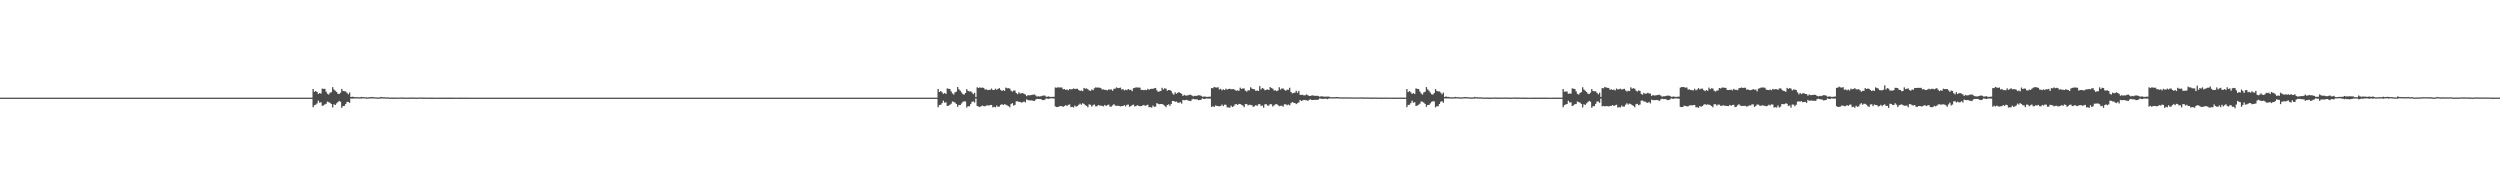 <?xml version="1.0" encoding="UTF-8"?>
<svg xmlns="http://www.w3.org/2000/svg" width="1920" height="150">
  <path d="M0 74.994h1v1.000H0zM1 74.994h1v1.000H1zM2 74.995h1v1.000H2zM3 74.994h1v1.000H3zM4 74.994h1v1.000H4zM5 74.995h1v1.000H5zM6 74.994h1v1.000H6zM7 74.994h1v1.000H7zM8 74.994h1v1.000H8zM9 74.994h1v1.000H9zM10 74.994h1v1.000H10zM11 74.994h1v1.000H11zM12 74.995h1v1.000H12zM13 74.994h1v1.000H13zM14 74.995h1v1.000H14zM15 74.993h1v1.000H15zM16 74.994h1v1.000H16zM17 74.994h1v1.000H17zM18 74.994h1v1.000H18zM19 74.994h1v1.000H19zM20 74.994h1v1.000H20zM21 74.994h1v1.000H21zM22 74.994h1v1.000H22zM23 74.993h1v1.000H23zM24 74.994h1v1.000H24zM25 74.993h1v1.000H25zM26 74.994h1v1.000H26zM27 74.994h1v1.000H27zM28 74.994h1v1.000H28zM29 74.994h1v1.000H29zM30 74.994h1v1.000H30zM31 74.994h1v1.000H31zM32 74.994h1v1.000H32zM33 74.995h1v1.000H33zM34 74.993h1v1.000H34zM35 74.993h1v1.000H35zM36 74.994h1v1.000H36zM37 74.994h1v1.000H37zM38 74.995h1v1.000H38zM39 74.994h1v1.000H39zM40 74.995h1v1.000H40zM41 74.993h1v1.000H41zM42 74.994h1v1.000H42zM43 74.994h1v1.000H43zM44 74.995h1v1.000H44zM45 74.994h1v1.000H45zM46 74.994h1v1.000H46zM47 74.994h1v1.000H47zM48 74.994h1v1.000H48zM49 74.994h1v1.000H49zM50 74.994h1v1.000H50zM51 74.995h1v1.000H51zM52 74.994h1v1.000H52zM53 74.994h1v1.000H53zM54 74.993h1v1.000H54zM55 74.994h1v1.000H55zM56 74.995h1v1.000H56zM57 74.995h1v1.000H57zM58 74.994h1v1.000H58zM59 74.995h1v1.000H59zM60 74.994h1v1.000H60zM61 74.994h1v1.000H61zM62 74.994h1v1.000H62zM63 74.994h1v1.000H63zM64 74.995h1v1.000H64zM65 74.995h1v1.000H65zM66 74.993h1v1.000H66zM67 74.994h1v1.000H67zM68 74.994h1v1.000H68zM69 74.994h1v1.000H69zM70 74.994h1v1.000H70zM71 74.994h1v1.000H71zM72 74.993h1v1.000H72zM73 74.994h1v1.000H73zM74 74.994h1v1.000H74zM75 74.994h1v1.000H75zM76 74.994h1v1.000H76zM77 74.993h1v1.000H77zM78 74.994h1v1.000H78zM79 74.994h1v1.000H79zM80 74.994h1v1.000H80zM81 74.994h1v1.000H81zM82 74.994h1v1.000H82zM83 74.994h1v1.000H83zM84 74.993h1v1.000H84zM85 74.994h1v1.000H85zM86 74.994h1v1.000H86zM87 74.994h1v1.000H87zM88 74.993h1v1.000H88zM89 74.993h1v1.000H89zM90 74.994h1v1.000H90zM91 74.994h1v1.000H91zM92 74.995h1v1.000H92zM93 74.994h1v1.000H93zM94 74.994h1v1.000H94zM95 74.995h1v1.000H95zM96 74.995h1v1.000H96zM97 74.995h1v1.000H97zM98 74.994h1v1.000H98zM99 74.994h1v1.000H99zM100 74.994h1v1.000H100zM101 74.994h1v1.000H101zM102 74.995h1v1.000H102zM103 74.994h1v1.000H103zM104 74.994h1v1.000H104zM105 74.994h1v1.000H105zM106 74.994h1v1.000H106zM107 74.995h1v1.000H107zM108 74.994h1v1.000H108zM109 74.994h1v1.000H109zM110 74.994h1v1.000H110zM111 74.994h1v1.000H111zM112 74.994h1v1.000H112zM113 74.994h1v1.000H113zM114 74.994h1v1.000H114zM115 74.994h1v1.000H115zM116 74.993h1v1.000H116zM117 74.994h1v1.000H117zM118 74.994h1v1.000H118zM119 74.994h1v1.000H119zM120 74.995h1v1.000H120zM121 74.994h1v1.000H121zM122 74.994h1v1.000H122zM123 74.995h1v1.000H123zM124 74.994h1v1.000H124zM125 74.994h1v1.000H125zM126 74.994h1v1.000H126zM127 74.995h1v1.000H127zM128 74.994h1v1.000H128zM129 74.994h1v1.000H129zM130 74.994h1v1.000H130zM131 74.994h1v1.000H131zM132 74.994h1v1.000H132zM133 74.994h1v1.000H133zM134 74.995h1v1.000H134zM135 74.994h1v1.000H135zM136 74.994h1v1.000H136zM137 74.994h1v1.000H137zM138 74.994h1v1.000H138zM139 74.994h1v1.000H139zM140 74.994h1v1.000H140zM141 74.994h1v1.000H141zM142 74.994h1v1.000H142zM143 74.994h1v1.000H143zM144 74.994h1v1.000H144zM145 74.994h1v1.000H145zM146 74.994h1v1.000H146zM147 74.993h1v1.000H147zM148 74.993h1v1.000H148zM149 74.994h1v1.000H149zM150 74.994h1v1.000H150zM151 74.994h1v1.000H151zM152 74.995h1v1.000H152zM153 74.993h1v1.000H153zM154 74.993h1v1.000H154zM155 74.995h1v1.000H155zM156 74.994h1v1.000H156zM157 74.995h1v1.000H157zM158 74.994h1v1.000H158zM159 74.995h1v1.000H159zM160 74.994h1v1.000H160zM161 74.994h1v1.000H161zM162 74.994h1v1.000H162zM163 74.994h1v1.000H163zM164 74.994h1v1.000H164zM165 74.994h1v1.000H165zM166 74.995h1v1.000H166zM167 74.995h1v1.000H167zM168 74.995h1v1.000H168zM169 74.994h1v1.000H169zM170 74.993h1v1.000H170zM171 74.994h1v1.000H171zM172 74.994h1v1.000H172zM173 74.994h1v1.000H173zM174 74.994h1v1.000H174zM175 74.994h1v1.000H175zM176 74.994h1v1.000H176zM177 74.994h1v1.000H177zM178 74.994h1v1.000H178zM179 74.994h1v1.000H179zM180 74.994h1v1.000H180zM181 74.995h1v1.000H181zM182 74.994h1v1.000H182zM183 74.994h1v1.000H183zM184 74.994h1v1.000H184zM185 74.994h1v1.000H185zM186 74.994h1v1.000H186zM187 74.995h1v1.000H187zM188 74.994h1v1.000H188zM189 74.994h1v1.000H189zM190 74.994h1v1.000H190zM191 74.995h1v1.000H191zM192 74.994h1v1.000H192zM193 74.994h1v1.000H193zM194 74.994h1v1.000H194zM195 74.994h1v1.000H195zM196 74.995h1v1.000H196zM197 74.994h1v1.000H197zM198 74.994h1v1.000H198zM199 74.994h1v1.000H199zM200 74.994h1v1.000H200zM201 74.994h1v1.000H201zM202 74.994h1v1.000H202zM203 74.994h1v1.000H203zM204 74.994h1v1.000H204zM205 74.994h1v1.000H205zM206 74.995h1v1.000H206zM207 74.994h1v1.000H207zM208 74.993h1v1.000H208zM209 74.994h1v1.000H209zM210 74.994h1v1.000H210zM211 74.994h1v1.000H211zM212 74.994h1v1.000H212zM213 74.994h1v1.000H213zM214 74.994h1v1.000H214zM215 74.994h1v1.000H215zM216 74.994h1v1.000H216zM217 74.994h1v1.000H217zM218 74.994h1v1.000H218zM219 74.994h1v1.000H219zM220 74.994h1v1.000H220zM221 74.994h1v1.000H221zM222 74.994h1v1.000H222zM223 74.994h1v1.000H223zM224 74.994h1v1.000H224zM225 74.995h1v1.000H225zM226 74.994h1v1.000H226zM227 74.994h1v1.000H227zM228 74.993h1v1.000H228zM229 74.994h1v1.000H229zM230 74.994h1v1.000H230zM231 74.994h1v1.000H231zM232 74.994h1v1.000H232zM233 74.993h1v1.000H233zM234 74.994h1v1.000H234zM235 74.995h1v1.000H235zM236 74.994h1v1.000H236zM237 74.994h1v1.000H237zM238 74.994h1v1.000H238zM239 74.994h1v1.000H239zM240 68.353h1v14.006H240zM241 70.537h1v10.288H241zM242 69.887h1v10.495H242zM243 70.640h1v8.798H243zM244 72.133h1v5.144H244zM245 71.499h1v7.325H245zM246 71.872h1v6.682H246zM247 68.052h1v13.214H247zM248 68.274h1v12.733H248zM249 68.220h1v11.956H249zM250 70.336h1v9.323H250zM251 71.963h1v6.073H251zM252 72.581h1v5.923H252zM253 71.234h1v7.716H253zM254 70.784h1v9.065H254zM255 66.919h1v15.611H255zM256 68.781h1v11.302H256zM257 69.661h1v10.991H257zM258 70.501h1v8.922H258zM259 71.952h1v6.474H259zM260 72.240h1v5.291H260zM261 71.206h1v6.932H261zM262 68.309h1v14.467H262zM263 69.854h1v11.599H263zM264 70.060h1v11.231H264zM265 70.203h1v9.708H265zM266 71.263h1v6.971H266zM267 72.408h1v5.867H267zM268 71.009h1v7.974H268zM269 74.479h1v1.193H269zM270 74.245h1v1.487H270zM271 74.427h1v1.274H271zM272 74.547h1v1.000H272zM273 74.664h1v1.000H273zM274 74.586h1v1.000H274zM275 74.720h1v1.000H275zM276 74.747h1v1.000H276zM277 74.410h1v1.269H277zM278 74.596h1v1.000H278zM279 74.596h1v1.000H279zM280 74.680h1v1.000H280zM281 74.812h1v1.000H281zM282 74.795h1v1.000H282zM283 74.665h1v1.000H283zM284 74.612h1v1.000H284zM285 74.443h1v1.127H285zM286 74.655h1v1.000H286zM287 74.643h1v1.000H287zM288 74.778h1v1.000H288zM289 74.828h1v1.000H289zM290 74.867h1v1.000H290zM291 74.790h1v1.000H291zM292 74.424h1v1.233H292zM293 74.642h1v1.000H293zM294 74.701h1v1.000H294zM295 74.709h1v1.000H295zM296 74.787h1v1.000H296zM297 74.770h1v1.000H297zM298 74.787h1v1.000H298zM299 74.988h1v1.000H299zM300 74.856h1v1.000H300zM301 74.919h1v1.000H301zM302 74.919h1v1.000H302zM303 74.924h1v1.000H303zM304 74.954h1v1.000H304zM305 74.936h1v1.000H305zM306 74.935h1v1.000H306zM307 74.833h1v1.000H307zM308 74.872h1v1.000H308zM309 74.905h1v1.000H309zM310 74.921h1v1.000H310zM311 74.933h1v1.000H311zM312 74.954h1v1.000H312zM313 74.916h1v1.000H313zM314 74.941h1v1.000H314zM315 74.874h1v1.000H315zM316 74.912h1v1.000H316zM317 74.894h1v1.000H317zM318 74.920h1v1.000H318zM319 74.949h1v1.000H319zM320 74.956h1v1.000H320zM321 74.937h1v1.000H321zM322 74.834h1v1.000H322zM323 74.873h1v1.000H323zM324 74.917h1v1.000H324zM325 74.913h1v1.000H325zM326 74.925h1v1.000H326zM327 74.952h1v1.000H327zM328 74.933h1v1.000H328zM329 74.968h1v1.000H329zM330 74.963h1v1.000H330zM331 74.978h1v1.000H331zM332 74.979h1v1.000H332zM333 74.983h1v1.000H333zM334 74.987h1v1.000H334zM335 74.984h1v1.000H335zM336 74.986h1v1.000H336zM337 74.959h1v1.000H337zM338 74.977h1v1.000H338zM339 74.978h1v1.000H339zM340 74.980h1v1.000H340zM341 74.988h1v1.000H341zM342 74.982h1v1.000H342zM343 74.981h1v1.000H343zM344 74.974h1v1.000H344zM345 74.967h1v1.000H345zM346 74.976h1v1.000H346zM347 74.977h1v1.000H347zM348 74.982h1v1.000H348zM349 74.987h1v1.000H349zM350 74.987h1v1.000H350zM351 74.984h1v1.000H351zM352 74.960h1v1.000H352zM353 74.971h1v1.000H353zM354 74.979h1v1.000H354zM355 74.979h1v1.000H355zM356 74.986h1v1.000H356zM357 74.982h1v1.000H357zM358 74.983h1v1.000H358zM359 74.994h1v1.000H359zM360 74.987h1v1.000H360zM361 74.990h1v1.000H361zM362 74.990h1v1.000H362zM363 74.991h1v1.000H363zM364 74.993h1v1.000H364zM365 74.992h1v1.000H365zM366 74.991h1v1.000H366zM367 74.984h1v1.000H367zM368 74.989h1v1.000H368zM369 74.990h1v1.000H369zM370 74.991h1v1.000H370zM371 74.991h1v1.000H371zM372 74.994h1v1.000H372zM373 74.990h1v1.000H373zM374 74.990h1v1.000H374zM375 74.988h1v1.000H375zM376 74.991h1v1.000H376zM377 74.990h1v1.000H377zM378 74.992h1v1.000H378zM379 74.994h1v1.000H379zM380 74.992h1v1.000H380zM381 74.991h1v1.000H381zM382 74.986h1v1.000H382zM383 74.987h1v1.000H383zM384 74.990h1v1.000H384zM385 74.991h1v1.000H385zM386 74.992h1v1.000H386zM387 74.994h1v1.000H387zM388 74.992h1v1.000H388zM389 74.994h1v1.000H389zM390 74.993h1v1.000H390zM391 74.993h1v1.000H391zM392 74.992h1v1.000H392zM393 74.994h1v1.000H393zM394 74.994h1v1.000H394zM395 74.993h1v1.000H395zM396 74.994h1v1.000H396zM397 74.992h1v1.000H397zM398 74.994h1v1.000H398zM399 74.994h1v1.000H399zM400 74.994h1v1.000H400zM401 74.994h1v1.000H401zM402 74.994h1v1.000H402zM403 74.994h1v1.000H403zM404 74.994h1v1.000H404zM405 74.993h1v1.000H405zM406 74.994h1v1.000H406zM407 74.993h1v1.000H407zM408 74.994h1v1.000H408zM409 74.993h1v1.000H409zM410 74.994h1v1.000H410zM411 74.994h1v1.000H411zM412 74.992h1v1.000H412zM413 74.994h1v1.000H413zM414 74.993h1v1.000H414zM415 74.994h1v1.000H415zM416 74.994h1v1.000H416zM417 74.993h1v1.000H417zM418 74.994h1v1.000H418zM419 74.995h1v1.000H419zM420 74.993h1v1.000H420zM421 74.993h1v1.000H421zM422 74.994h1v1.000H422zM423 74.994h1v1.000H423zM424 74.994h1v1.000H424zM425 74.993h1v1.000H425zM426 74.994h1v1.000H426zM427 74.994h1v1.000H427zM428 74.994h1v1.000H428zM429 74.994h1v1.000H429zM430 74.993h1v1.000H430zM431 74.994h1v1.000H431zM432 74.994h1v1.000H432zM433 74.995h1v1.000H433zM434 74.994h1v1.000H434zM435 74.994h1v1.000H435zM436 74.994h1v1.000H436zM437 74.994h1v1.000H437zM438 74.994h1v1.000H438zM439 74.995h1v1.000H439zM440 74.995h1v1.000H440zM441 74.994h1v1.000H441zM442 74.994h1v1.000H442zM443 74.994h1v1.000H443zM444 74.994h1v1.000H444zM445 74.994h1v1.000H445zM446 74.994h1v1.000H446zM447 74.994h1v1.000H447zM448 74.994h1v1.000H448zM449 74.994h1v1.000H449zM450 74.995h1v1.000H450zM451 74.994h1v1.000H451zM452 74.994h1v1.000H452zM453 74.994h1v1.000H453zM454 74.994h1v1.000H454zM455 74.994h1v1.000H455zM456 74.994h1v1.000H456zM457 74.994h1v1.000H457zM458 74.994h1v1.000H458zM459 74.994h1v1.000H459zM460 74.994h1v1.000H460zM461 74.994h1v1.000H461zM462 74.994h1v1.000H462zM463 74.995h1v1.000H463zM464 74.994h1v1.000H464zM465 74.994h1v1.000H465zM466 74.994h1v1.000H466zM467 74.994h1v1.000H467zM468 74.994h1v1.000H468zM469 74.994h1v1.000H469zM470 74.995h1v1.000H470zM471 74.994h1v1.000H471zM472 74.994h1v1.000H472zM473 74.994h1v1.000H473zM474 74.995h1v1.000H474zM475 74.994h1v1.000H475zM476 74.994h1v1.000H476zM477 74.994h1v1.000H477zM478 74.994h1v1.000H478zM479 74.994h1v1.000H479zM480 74.993h1v1.000H480zM481 74.994h1v1.000H481zM482 74.995h1v1.000H482zM483 74.994h1v1.000H483zM484 74.993h1v1.000H484zM485 74.994h1v1.000H485zM486 74.994h1v1.000H486zM487 74.993h1v1.000H487zM488 74.995h1v1.000H488zM489 74.995h1v1.000H489zM490 74.994h1v1.000H490zM491 74.994h1v1.000H491zM492 74.994h1v1.000H492zM493 74.994h1v1.000H493zM494 74.993h1v1.000H494zM495 74.994h1v1.000H495zM496 74.994h1v1.000H496zM497 74.994h1v1.000H497zM498 74.994h1v1.000H498zM499 74.993h1v1.000H499zM500 74.994h1v1.000H500zM501 74.994h1v1.000H501zM502 74.994h1v1.000H502zM503 74.994h1v1.000H503zM504 74.993h1v1.000H504zM505 74.993h1v1.000H505zM506 74.994h1v1.000H506zM507 74.994h1v1.000H507zM508 74.994h1v1.000H508zM509 74.993h1v1.000H509zM510 74.993h1v1.000H510zM511 74.995h1v1.000H511zM512 74.995h1v1.000H512zM513 74.994h1v1.000H513zM514 74.993h1v1.000H514zM515 74.994h1v1.000H515zM516 74.994h1v1.000H516zM517 74.995h1v1.000H517zM518 74.995h1v1.000H518zM519 74.994h1v1.000H519zM520 74.994h1v1.000H520zM521 74.994h1v1.000H521zM522 74.994h1v1.000H522zM523 74.994h1v1.000H523zM524 74.994h1v1.000H524zM525 74.995h1v1.000H525zM526 74.994h1v1.000H526zM527 74.995h1v1.000H527zM528 74.994h1v1.000H528zM529 74.993h1v1.000H529zM530 74.994h1v1.000H530zM531 74.994h1v1.000H531zM532 74.994h1v1.000H532zM533 74.994h1v1.000H533zM534 74.995h1v1.000H534zM535 74.995h1v1.000H535zM536 74.994h1v1.000H536zM537 74.995h1v1.000H537zM538 74.994h1v1.000H538zM539 74.995h1v1.000H539zM540 74.995h1v1.000H540zM541 74.993h1v1.000H541zM542 74.994h1v1.000H542zM543 74.994h1v1.000H543zM544 74.994h1v1.000H544zM545 74.994h1v1.000H545zM546 74.994h1v1.000H546zM547 74.993h1v1.000H547zM548 74.994h1v1.000H548zM549 74.994h1v1.000H549zM550 74.994h1v1.000H550zM551 74.995h1v1.000H551zM552 74.994h1v1.000H552zM553 74.994h1v1.000H553zM554 74.993h1v1.000H554zM555 74.995h1v1.000H555zM556 74.994h1v1.000H556zM557 74.994h1v1.000H557zM558 74.994h1v1.000H558zM559 74.994h1v1.000H559zM560 74.993h1v1.000H560zM561 74.994h1v1.000H561zM562 74.995h1v1.000H562zM563 74.994h1v1.000H563zM564 74.993h1v1.000H564zM565 74.994h1v1.000H565zM566 74.994h1v1.000H566zM567 74.994h1v1.000H567zM568 74.994h1v1.000H568zM569 74.994h1v1.000H569zM570 74.993h1v1.000H570zM571 74.995h1v1.000H571zM572 74.995h1v1.000H572zM573 74.994h1v1.000H573zM574 74.995h1v1.000H574zM575 74.993h1v1.000H575zM576 74.994h1v1.000H576zM577 74.994h1v1.000H577zM578 74.994h1v1.000H578zM579 74.994h1v1.000H579zM580 74.994h1v1.000H580zM581 74.994h1v1.000H581zM582 74.994h1v1.000H582zM583 74.994h1v1.000H583zM584 74.995h1v1.000H584zM585 74.993h1v1.000H585zM586 74.994h1v1.000H586zM587 74.994h1v1.000H587zM588 74.993h1v1.000H588zM589 74.994h1v1.000H589zM590 74.993h1v1.000H590zM591 74.994h1v1.000H591zM592 74.994h1v1.000H592zM593 74.994h1v1.000H593zM594 74.994h1v1.000H594zM595 74.994h1v1.000H595zM596 74.994h1v1.000H596zM597 74.994h1v1.000H597zM598 74.994h1v1.000H598zM599 74.994h1v1.000H599zM600 74.994h1v1.000H600zM601 74.994h1v1.000H601zM602 74.994h1v1.000H602zM603 74.994h1v1.000H603zM604 74.995h1v1.000H604zM605 74.993h1v1.000H605zM606 74.994h1v1.000H606zM607 74.994h1v1.000H607zM608 74.994h1v1.000H608zM609 74.995h1v1.000H609zM610 74.993h1v1.000H610zM611 74.995h1v1.000H611zM612 74.995h1v1.000H612zM613 74.992h1v1.000H613zM614 74.993h1v1.000H614zM615 74.994h1v1.000H615zM616 74.994h1v1.000H616zM617 74.994h1v1.000H617zM618 74.994h1v1.000H618zM619 74.995h1v1.000H619zM620 74.994h1v1.000H620zM621 74.994h1v1.000H621zM622 74.994h1v1.000H622zM623 74.994h1v1.000H623zM624 74.994h1v1.000H624zM625 74.995h1v1.000H625zM626 74.994h1v1.000H626zM627 74.994h1v1.000H627zM628 74.994h1v1.000H628zM629 74.994h1v1.000H629zM630 74.994h1v1.000H630zM631 74.994h1v1.000H631zM632 74.993h1v1.000H632zM633 74.993h1v1.000H633zM634 74.994h1v1.000H634zM635 74.994h1v1.000H635zM636 74.994h1v1.000H636zM637 74.994h1v1.000H637zM638 74.994h1v1.000H638zM639 74.994h1v1.000H639zM640 74.994h1v1.000H640zM641 74.995h1v1.000H641zM642 74.994h1v1.000H642zM643 74.994h1v1.000H643zM644 74.995h1v1.000H644zM645 74.995h1v1.000H645zM646 74.994h1v1.000H646zM647 74.994h1v1.000H647zM648 74.994h1v1.000H648zM649 74.994h1v1.000H649zM650 74.995h1v1.000H650zM651 74.995h1v1.000H651zM652 74.994h1v1.000H652zM653 74.994h1v1.000H653zM654 74.993h1v1.000H654zM655 74.994h1v1.000H655zM656 74.995h1v1.000H656zM657 74.994h1v1.000H657zM658 74.994h1v1.000H658zM659 74.994h1v1.000H659zM660 74.994h1v1.000H660zM661 74.994h1v1.000H661zM662 74.994h1v1.000H662zM663 74.993h1v1.000H663zM664 74.994h1v1.000H664zM665 74.994h1v1.000H665zM666 74.993h1v1.000H666zM667 74.994h1v1.000H667zM668 74.993h1v1.000H668zM669 74.994h1v1.000H669zM670 74.994h1v1.000H670zM671 74.993h1v1.000H671zM672 74.993h1v1.000H672zM673 74.994h1v1.000H673zM674 74.994h1v1.000H674zM675 74.994h1v1.000H675zM676 74.995h1v1.000H676zM677 74.994h1v1.000H677zM678 74.993h1v1.000H678zM679 74.994h1v1.000H679zM680 74.994h1v1.000H680zM681 74.994h1v1.000H681zM682 74.994h1v1.000H682zM683 74.994h1v1.000H683zM684 74.993h1v1.000H684zM685 74.993h1v1.000H685zM686 74.995h1v1.000H686zM687 74.994h1v1.000H687zM688 74.994h1v1.000H688zM689 74.994h1v1.000H689zM690 74.995h1v1.000H690zM691 74.994h1v1.000H691zM692 74.994h1v1.000H692zM693 74.994h1v1.000H693zM694 74.994h1v1.000H694zM695 74.994h1v1.000H695zM696 74.994h1v1.000H696zM697 74.995h1v1.000H697zM698 74.994h1v1.000H698zM699 74.994h1v1.000H699zM700 74.994h1v1.000H700zM701 74.994h1v1.000H701zM702 74.994h1v1.000H702zM703 74.993h1v1.000H703zM704 74.994h1v1.000H704zM705 74.994h1v1.000H705zM706 74.994h1v1.000H706zM707 74.995h1v1.000H707zM708 74.994h1v1.000H708zM709 74.995h1v1.000H709zM710 74.995h1v1.000H710zM711 74.994h1v1.000H711zM712 74.995h1v1.000H712zM713 74.993h1v1.000H713zM714 74.994h1v1.000H714zM715 74.994h1v1.000H715zM716 74.994h1v1.000H716zM717 74.993h1v1.000H717zM718 74.994h1v1.000H718zM719 74.994h1v1.000H719zM720 68.355h1v14.019H720zM721 70.662h1v9.986H721zM722 69.880h1v10.581H722zM723 70.840h1v8.432H723zM724 72.085h1v5.250H724zM725 71.421h1v7.446H725zM726 72.139h1v6.415H726zM727 67.879h1v13.522H727zM728 68.214h1v12.940H728zM729 68.355h1v12.140H729zM730 70.188h1v9.495H730zM731 71.741h1v6.174H731zM732 72.625h1v5.619H732zM733 70.910h1v7.951H733zM734 70.405h1v9.458H734zM735 66.831h1v15.209H735zM736 68.611h1v11.993H736zM737 69.638h1v11.039H737zM738 71.000h1v8.451H738zM739 72.358h1v5.867H739zM740 72.633h1v5.153H740zM741 71.405h1v6.579H741zM742 68.458h1v14.131H742zM743 69.855h1v11.654H743zM744 70.235h1v11.410H744zM745 70.110h1v9.889H745zM746 71.034h1v7.198H746zM747 72.276h1v5.574H747zM748 71.263h1v7.508H748zM749 74.433h1v1.204H749zM750 67.037h1v14.361H750zM751 67.620h1v14.191H751zM752 67.061h1v15.155H752zM753 67.454h1v14.108H753zM754 67.254h1v13.845H754zM755 67.499h1v14.030H755zM756 68.762h1v12.880H756zM757 68.628h1v12.469H757zM758 69.237h1v11.599H758zM759 68.949h1v12.226H759zM760 69.037h1v11.605H760zM761 67.975h1v12.596H761zM762 69.047h1v13.391H762zM763 69.140h1v12.867H763zM764 68.117h1v14.303H764zM765 68.926h1v12.152H765zM766 68.251h1v13.817H766zM767 67.709h1v14.115H767zM768 68.983h1v11.577H768zM769 69.889h1v10.073H769zM770 69.192h1v11.430H770zM771 69.774h1v10.226H771zM772 67.272h1v13.116H772zM773 67.862h1v13.122H773zM774 67.704h1v13.801H774zM775 68.069h1v14.338H775zM776 69.566h1v10.338H776zM777 70.418h1v8.722H777zM778 69.515h1v11.550H778zM779 69.514h1v11.030H779zM780 71.431h1v6.393H780zM781 72.334h1v5.430H781zM782 70.859h1v7.445H782zM783 71.889h1v6.347H783zM784 71.639h1v7.215H784zM785 71.475h1v6.996H785zM786 72.043h1v5.954H786zM787 72.597h1v6.030H787zM788 73.820h1v2.458H788zM789 73.044h1v3.839H789zM790 73.257h1v3.778H790zM791 73.090h1v4.056H791zM792 72.907h1v4.164H792zM793 72.702h1v4.765H793zM794 72.562h1v4.930H794zM795 73.359h1v3.089H795zM796 74.167h1v1.736H796zM797 73.923h1v2.108H797zM798 74.148h1v1.904H798zM799 73.874h1v2.275H799zM800 73.535h1v3.295H800zM801 73.383h1v3.533H801zM802 73.433h1v3.112H802zM803 74.289h1v1.278H803zM804 74.225h1v1.585H804zM805 73.986h1v1.921H805zM806 74.434h1v1.131H806zM807 74.387h1v1.138H807zM808 74.392h1v1.200H808zM809 74.281h1v1.387H809zM810 67.174h1v14.574H810zM811 67.362h1v14.857H811zM812 67.045h1v15.123H812zM813 67.219h1v14.491H813zM814 67.103h1v14.316H814zM815 67.232h1v14.337H815zM816 68.539h1v13.521H816zM817 68.345h1v13.111H817zM818 69.068h1v11.623H818zM819 68.727h1v12.740H819zM820 69.306h1v11.191H820zM821 68.372h1v11.862H821zM822 68.658h1v13.637H822zM823 68.498h1v13.649H823zM824 67.865h1v14.667H824zM825 68.426h1v12.676H825zM826 68.139h1v13.835H826zM827 68.176h1v13.272H827zM828 69.134h1v11.347H828zM829 69.855h1v9.785H829zM830 69.422h1v11.028H830zM831 69.980h1v9.297H831zM832 67.549h1v12.264H832zM833 68.135h1v12.615H833zM834 67.898h1v13.463H834zM835 68.577h1v13.802H835zM836 69.433h1v10.715H836zM837 69.770h1v10.725H837zM838 68.693h1v13.200H838zM839 69.295h1v11.499H839zM840 67.813h1v12.400H840zM841 67.092h1v14.547H841zM842 67.272h1v14.374H842zM843 67.252h1v13.406H843zM844 67.342h1v13.659H844zM845 67.671h1v13.506H845zM846 68.804h1v12.514H846zM847 68.597h1v13.110H847zM848 69.016h1v11.551H848zM849 69.076h1v12.347H849zM850 69.438h1v11.270H850zM851 68.650h1v11.666H851zM852 68.793h1v13.131H852zM853 68.635h1v13.221H853zM854 69.676h1v11.255H854zM855 68.186h1v11.799H855zM856 68.046h1v12.982H856zM857 67.065h1v14.308H857zM858 67.708h1v13.457H858zM859 67.537h1v13.819H859zM860 67.270h1v14.508H860zM861 68.837h1v12.640H861zM862 68.359h1v13.053H862zM863 69.412h1v11.338H863zM864 68.852h1v12.849H864zM865 69.270h1v11.232H865zM866 68.344h1v12.001H866zM867 69.008h1v13.059H867zM868 68.871h1v12.573H868zM869 69.976h1v10.807H869zM870 67.716h1v12.602H870zM871 67.467h1v14.310H871zM872 67.032h1v14.441H872zM873 67.289h1v13.526H873zM874 67.158h1v14.112H874zM875 67.311h1v14.311H875zM876 69.054h1v12.385H876zM877 69.020h1v12.031H877zM878 69.252h1v11.349H878zM879 68.943h1v12.370H879zM880 69.289h1v11.591H880zM881 68.208h1v12.163H881zM882 68.954h1v13.445H882zM883 68.298h1v13.936H883zM884 68.212h1v14.474H884zM885 68.188h1v12.894H885zM886 67.779h1v14.274H886zM887 67.545h1v14.332H887zM888 69.384h1v9.831H888zM889 70.509h1v9.279H889zM890 70.126h1v9.929H890zM891 69.842h1v10.055H891zM892 67.424h1v12.431H892zM893 68.715h1v11.702H893zM894 67.754h1v13.439H894zM895 68.125h1v14.216H895zM896 69.681h1v10.979H896zM897 69.138h1v10.989H897zM898 69.171h1v12.156H898zM899 69.877h1v9.955H899zM900 71.749h1v5.839H900zM901 72.685h1v4.891H901zM902 70.984h1v7.269H902zM903 72.009h1v5.967H903zM904 71.283h1v7.511H904zM905 70.773h1v8.188H905zM906 71.403h1v7.011H906zM907 72.056h1v7.498H907zM908 73.662h1v3.087H908zM909 72.787h1v4.288H909zM910 73.405h1v3.393H910zM911 73.380h1v3.265H911zM912 73.151h1v4.089H912zM913 72.782h1v4.591H913zM914 72.778h1v4.884H914zM915 73.405h1v2.974H915zM916 73.987h1v1.886H916zM917 73.542h1v2.767H917zM918 73.764h1v2.540H918zM919 73.416h1v2.936H919zM920 73.164h1v3.808H920zM921 73.197h1v3.603H921zM922 73.562h1v2.985H922zM923 74.284h1v1.290H923zM924 74.213h1v1.749H924zM925 74.063h1v1.910H925zM926 74.380h1v1.203H926zM927 74.370h1v1.362H927zM928 74.253h1v1.513H928zM929 74.235h1v1.472H929zM930 67.628h1v14.497H930zM931 67.790h1v13.782H931zM932 66.752h1v15.474H932zM933 67.099h1v13.896H933zM934 67.296h1v13.987H934zM935 66.994h1v14.496H935zM936 68.706h1v12.964H936zM937 68.190h1v13.149H937zM938 69.395h1v10.956H938zM939 68.565h1v12.948H939zM940 69.155h1v11.252H940zM941 68.094h1v12.369H941zM942 68.802h1v13.691H942zM943 68.360h1v14.125H943zM944 68.150h1v14.583H944zM945 68.548h1v12.613H945zM946 68.445h1v13.795H946zM947 68.398h1v13.198H947zM948 69.120h1v11.112H948zM949 69.741h1v10.158H949zM950 69.384h1v11.220H950zM951 69.732h1v10.043H951zM952 67.338h1v12.548H952zM953 68.276h1v12.280H953zM954 67.905h1v13.152H954zM955 67.930h1v14.393H955zM956 69.639h1v10.337H956zM957 70.355h1v9.471H957zM958 69.353h1v11.649H958zM959 69.354h1v11.125H959zM960 67.031h1v13.508H960zM961 68.031h1v12.799H961zM962 68.434h1v13.624H962zM963 68.540h1v13.069H963zM964 69.867h1v10.804H964zM965 69.416h1v11.885H965zM966 69.876h1v10.251H966zM967 66.171h1v13.770H967zM968 68.656h1v12.702H968zM969 67.530h1v13.544H969zM970 68.109h1v14.639H970zM971 69.306h1v10.784H971zM972 68.976h1v11.039H972zM973 68.674h1v12.366H973zM974 69.137h1v11.980H974zM975 66.864h1v13.065H975zM976 67.621h1v12.498H976zM977 68.087h1v13.708H977zM978 69.528h1v11.399H978zM979 69.314h1v10.851H979zM980 69.981h1v9.845H980zM981 69.444h1v11.314H981zM982 67.039h1v14.539H982zM983 68.735h1v12.514H983zM984 67.941h1v13.207H984zM985 67.994h1v13.948H985zM986 68.962h1v11.102H986zM987 69.675h1v10.410H987zM988 68.865h1v11.966H988zM989 68.969h1v11.310H989zM990 67.372h1v13.571H990zM991 70.674h1v8.600H991zM992 71.736h1v6.626H992zM993 71.359h1v7.535H993zM994 71.178h1v7.918H994zM995 69.726h1v10.264H995zM996 71.216h1v8.023H996zM997 69.762h1v8.873H997zM998 72.823h1v3.911H998zM999 72.871h1v4.726H999zM1000 72.782h1v4.303H1000zM1001 73.299h1v3.388H1001zM1002 73.038h1v3.934H1002zM1003 72.512h1v4.512H1003zM1004 73.160h1v4.281H1004zM1005 73.692h1v2.976H1005zM1006 73.665h1v2.621H1006zM1007 73.281h1v3.582H1007zM1008 73.242h1v3.517H1008zM1009 73.591h1v3.119H1009zM1010 73.579h1v3.139H1010zM1011 73.512h1v3.147H1011zM1012 73.812h1v2.737H1012zM1013 74.258h1v1.340H1013zM1014 74.002h1v1.772H1014zM1015 74.000h1v1.981H1015zM1016 74.186h1v1.674H1016zM1017 74.254h1v1.563H1017zM1018 74.196h1v1.581H1018zM1019 74.185h1v1.990H1019zM1020 74.146h1v1.603H1020zM1021 74.520h1v1.000H1021zM1022 74.685h1v1.000H1022zM1023 74.672h1v1.000H1023zM1024 74.646h1v1.000H1024zM1025 74.617h1v1.000H1025zM1026 74.520h1v1.026H1026zM1027 74.519h1v1.000H1027zM1028 74.802h1v1.000H1028zM1029 74.732h1v1.000H1029zM1030 74.698h1v1.000H1030zM1031 74.805h1v1.000H1031zM1032 74.739h1v1.000H1032zM1033 74.741h1v1.000H1033zM1034 74.749h1v1.000H1034zM1035 74.777h1v1.000H1035zM1036 74.793h1v1.000H1036zM1037 74.769h1v1.000H1037zM1038 74.794h1v1.000H1038zM1039 74.840h1v1.000H1039zM1040 74.837h1v1.000H1040zM1041 74.830h1v1.000H1041zM1042 74.778h1v1.000H1042zM1043 74.849h1v1.000H1043zM1044 74.800h1v1.000H1044zM1045 74.764h1v1.000H1045zM1046 74.811h1v1.000H1046zM1047 74.871h1v1.000H1047zM1048 74.841h1v1.000H1048zM1049 74.867h1v1.000H1049zM1050 74.820h1v1.000H1050zM1051 74.902h1v1.000H1051zM1052 74.924h1v1.000H1052zM1053 74.907h1v1.000H1053zM1054 74.909h1v1.000H1054zM1055 74.887h1v1.000H1055zM1056 74.876h1v1.000H1056zM1057 74.882h1v1.000H1057zM1058 74.959h1v1.000H1058zM1059 74.944h1v1.000H1059zM1060 74.926h1v1.000H1060zM1061 74.960h1v1.000H1061zM1062 74.935h1v1.000H1062zM1063 74.912h1v1.000H1063zM1064 74.940h1v1.000H1064zM1065 74.930h1v1.000H1065zM1066 74.947h1v1.000H1066zM1067 74.936h1v1.000H1067zM1068 74.941h1v1.000H1068zM1069 74.965h1v1.000H1069zM1070 74.960h1v1.000H1070zM1071 74.964h1v1.000H1071zM1072 74.956h1v1.000H1072zM1073 74.962h1v1.000H1073zM1074 74.948h1v1.000H1074zM1075 74.958h1v1.000H1075zM1076 74.967h1v1.000H1076zM1077 74.968h1v1.000H1077zM1078 74.965h1v1.000H1078zM1079 74.955h1v1.000H1079zM1080 68.376h1v13.967H1080zM1081 70.686h1v9.918H1081zM1082 69.922h1v10.497H1082zM1083 70.877h1v8.352H1083zM1084 72.119h1v5.214H1084zM1085 71.465h1v7.358H1085zM1086 72.173h1v6.339H1086zM1087 67.913h1v13.471H1087zM1088 68.254h1v12.864H1088zM1089 68.391h1v12.068H1089zM1090 70.223h1v9.417H1090zM1091 71.770h1v6.114H1091zM1092 72.650h1v5.547H1092zM1093 70.959h1v7.859H1093zM1094 70.442h1v9.377H1094zM1095 66.854h1v15.158H1095zM1096 68.653h1v11.930H1096zM1097 69.661h1v10.996H1097zM1098 71.043h1v8.369H1098zM1099 72.407h1v5.764H1099zM1100 72.666h1v5.056H1100zM1101 71.453h1v6.472H1101zM1102 68.447h1v14.031H1102zM1103 69.813h1v11.748H1103zM1104 70.246h1v11.348H1104zM1105 70.180h1v9.699H1105zM1106 71.118h1v7.020H1106zM1107 72.379h1v5.335H1107zM1108 71.106h1v7.779H1108zM1109 74.453h1v1.133H1109zM1110 74.082h1v1.582H1110zM1111 74.404h1v1.167H1111zM1112 74.387h1v1.253H1112zM1113 74.651h1v1.000H1113zM1114 74.701h1v1.000H1114zM1115 74.679h1v1.000H1115zM1116 74.726h1v1.000H1116zM1117 74.406h1v1.221H1117zM1118 74.583h1v1.000H1118zM1119 74.651h1v1.000H1119zM1120 74.647h1v1.000H1120zM1121 74.816h1v1.000H1121zM1122 74.786h1v1.000H1122zM1123 74.693h1v1.000H1123zM1124 74.607h1v1.000H1124zM1125 74.464h1v1.115H1125zM1126 74.654h1v1.000H1126zM1127 74.626h1v1.000H1127zM1128 74.770h1v1.000H1128zM1129 74.839h1v1.000H1129zM1130 74.859h1v1.000H1130zM1131 74.786h1v1.000H1131zM1132 74.417h1v1.246H1132zM1133 74.641h1v1.000H1133zM1134 74.703h1v1.000H1134zM1135 74.711h1v1.000H1135zM1136 74.788h1v1.000H1136zM1137 74.766h1v1.000H1137zM1138 74.789h1v1.000H1138zM1139 74.987h1v1.000H1139zM1140 74.851h1v1.000H1140zM1141 74.915h1v1.000H1141zM1142 74.919h1v1.000H1142zM1143 74.929h1v1.000H1143zM1144 74.958h1v1.000H1144zM1145 74.932h1v1.000H1145zM1146 74.936h1v1.000H1146zM1147 74.834h1v1.000H1147zM1148 74.868h1v1.000H1148zM1149 74.907h1v1.000H1149zM1150 74.918h1v1.000H1150zM1151 74.931h1v1.000H1151zM1152 74.954h1v1.000H1152zM1153 74.916h1v1.000H1153zM1154 74.941h1v1.000H1154zM1155 74.875h1v1.000H1155zM1156 74.914h1v1.000H1156zM1157 74.893h1v1.000H1157zM1158 74.922h1v1.000H1158zM1159 74.948h1v1.000H1159zM1160 74.957h1v1.000H1160zM1161 74.937h1v1.000H1161zM1162 74.833h1v1.000H1162zM1163 74.873h1v1.000H1163zM1164 74.916h1v1.000H1164zM1165 74.910h1v1.000H1165zM1166 74.926h1v1.000H1166zM1167 74.952h1v1.000H1167zM1168 74.932h1v1.000H1168zM1169 74.967h1v1.000H1169zM1170 74.961h1v1.000H1170zM1171 74.977h1v1.000H1171zM1172 74.981h1v1.000H1172zM1173 74.984h1v1.000H1173zM1174 74.986h1v1.000H1174zM1175 74.984h1v1.000H1175zM1176 74.984h1v1.000H1176zM1177 74.960h1v1.000H1177zM1178 74.978h1v1.000H1178zM1179 74.978h1v1.000H1179zM1180 74.979h1v1.000H1180zM1181 74.987h1v1.000H1181zM1182 74.983h1v1.000H1182zM1183 74.980h1v1.000H1183zM1184 74.972h1v1.000H1184zM1185 74.967h1v1.000H1185zM1186 74.978h1v1.000H1186zM1187 74.977h1v1.000H1187zM1188 74.983h1v1.000H1188zM1189 74.988h1v1.000H1189zM1190 74.988h1v1.000H1190zM1191 74.984h1v1.000H1191zM1192 74.961h1v1.000H1192zM1193 74.974h1v1.000H1193zM1194 74.978h1v1.000H1194zM1195 74.980h1v1.000H1195zM1196 74.987h1v1.000H1196zM1197 74.983h1v1.000H1197zM1198 74.983h1v1.000H1198zM1199 74.994h1v1.000H1199zM1200 68.364h1v14.017H1200zM1201 70.474h1v10.249H1201zM1202 70.304h1v9.924H1202zM1203 70.289h1v9.599H1203zM1204 72.047h1v5.304H1204zM1205 71.765h1v6.897H1205zM1206 71.936h1v6.655H1206zM1207 67.878h1v13.542H1207zM1208 68.164h1v12.728H1208zM1209 68.370h1v11.674H1209zM1210 70.203h1v9.642H1210zM1211 72.088h1v5.815H1211zM1212 72.667h1v5.830H1212zM1213 71.368h1v7.483H1213zM1214 70.746h1v9.095H1214zM1215 66.997h1v15.520H1215zM1216 68.769h1v11.328H1216zM1217 69.699h1v10.914H1217zM1218 70.590h1v8.797H1218zM1219 71.930h1v6.486H1219zM1220 72.234h1v5.226H1220zM1221 71.193h1v6.938H1221zM1222 68.339h1v14.386H1222zM1223 69.913h1v11.630H1223zM1224 70.160h1v11.342H1224zM1225 70.117h1v9.659H1225zM1226 71.286h1v6.746H1226zM1227 72.435h1v5.482H1227zM1228 71.167h1v7.759H1228zM1229 74.398h1v1.320H1229zM1230 67.613h1v14.033H1230zM1231 67.848h1v13.496H1231zM1232 66.751h1v14.993H1232zM1233 67.192h1v14.208H1233zM1234 67.473h1v14.110H1234zM1235 67.513h1v14.250H1235zM1236 68.924h1v12.411H1236zM1237 68.537h1v12.778H1237zM1238 69.084h1v11.614H1238zM1239 68.798h1v12.641H1239zM1240 69.409h1v11.413H1240zM1241 67.973h1v12.479H1241zM1242 68.688h1v13.975H1242zM1243 68.481h1v13.768H1243zM1244 68.114h1v14.437H1244zM1245 68.776h1v12.320H1245zM1246 68.485h1v13.470H1246zM1247 68.140h1v13.689H1247zM1248 69.437h1v10.947H1248zM1249 70.299h1v9.026H1249zM1250 69.747h1v10.551H1250zM1251 69.935h1v9.618H1251zM1252 67.053h1v12.986H1252zM1253 68.152h1v12.591H1253zM1254 67.671h1v13.630H1254zM1255 68.164h1v14.210H1255zM1256 69.560h1v10.448H1256zM1257 70.312h1v9.407H1257zM1258 69.426h1v11.433H1258zM1259 69.855h1v10.449H1259zM1260 72.092h1v5.214H1260zM1261 72.741h1v4.490H1261zM1262 71.300h1v6.679H1262zM1263 72.024h1v5.933H1263zM1264 71.809h1v6.939H1264zM1265 71.261h1v7.765H1265zM1266 71.750h1v6.527H1266zM1267 71.886h1v7.531H1267zM1268 73.679h1v2.795H1268zM1269 72.912h1v4.111H1269zM1270 73.433h1v3.428H1270zM1271 73.287h1v3.633H1271zM1272 73.100h1v3.647H1272zM1273 72.881h1v4.150H1273zM1274 72.754h1v4.729H1274zM1275 73.444h1v2.904H1275zM1276 74.219h1v1.630H1276zM1277 73.916h1v2.198H1277zM1278 73.909h1v2.199H1278zM1279 73.662h1v2.529H1279zM1280 73.410h1v3.510H1280zM1281 73.431h1v3.383H1281zM1282 73.628h1v2.876H1282zM1283 74.323h1v1.177H1283zM1284 74.218h1v1.604H1284zM1285 74.095h1v1.769H1285zM1286 74.405h1v1.137H1286zM1287 74.383h1v1.198H1287zM1288 74.311h1v1.423H1288zM1289 74.203h1v1.550H1289zM1290 67.343h1v14.741H1290zM1291 66.825h1v15.433H1291zM1292 66.859h1v15.278H1292zM1293 66.963h1v14.180H1293zM1294 67.330h1v14.020H1294zM1295 67.150h1v14.589H1295zM1296 68.818h1v12.821H1296zM1297 68.589h1v12.429H1297zM1298 69.134h1v11.713H1298zM1299 69.253h1v11.710H1299zM1300 69.445h1v11.319H1300zM1301 68.147h1v12.492H1301zM1302 69.354h1v13.056H1302zM1303 68.707h1v13.680H1303zM1304 67.664h1v15.113H1304zM1305 68.673h1v12.723H1305zM1306 68.092h1v13.935H1306zM1307 68.041h1v13.369H1307zM1308 69.255h1v11.204H1308zM1309 69.979h1v9.934H1309zM1310 69.168h1v11.379H1310zM1311 69.747h1v10.417H1311zM1312 67.257h1v13.129H1312zM1313 68.482h1v12.275H1313zM1314 67.810h1v13.663H1314zM1315 67.979h1v14.401H1315zM1316 69.616h1v10.447H1316zM1317 70.281h1v9.749H1317zM1318 69.591h1v11.526H1318zM1319 69.448h1v10.904H1319zM1320 67.604h1v12.780H1320zM1321 67.925h1v13.331H1321zM1322 67.260h1v14.049H1322zM1323 67.229h1v13.544H1323zM1324 67.442h1v13.745H1324zM1325 67.490h1v13.831H1325zM1326 69.074h1v12.342H1326zM1327 69.142h1v12.380H1327zM1328 69.085h1v11.497H1328zM1329 68.827h1v12.430H1329zM1330 69.405h1v11.213H1330zM1331 68.253h1v12.243H1331zM1332 68.959h1v13.338H1332zM1333 68.895h1v13.095H1333zM1334 69.256h1v11.664H1334zM1335 67.859h1v12.153H1335zM1336 67.552h1v13.438H1336zM1337 67.155h1v14.276H1337zM1338 67.588h1v13.705H1338zM1339 67.394h1v13.947H1339zM1340 67.359h1v13.906H1340zM1341 68.844h1v13.046H1341zM1342 68.636h1v12.929H1342zM1343 69.190h1v11.693H1343zM1344 69.243h1v11.789H1344zM1345 68.975h1v11.203H1345zM1346 68.423h1v11.770H1346zM1347 68.894h1v13.209H1347zM1348 68.756h1v12.545H1348zM1349 70.156h1v10.098H1349zM1350 68.078h1v12.296H1350zM1351 67.729h1v13.439H1351zM1352 67.277h1v14.044H1352zM1353 67.152h1v13.642H1353zM1354 67.215h1v13.929H1354zM1355 67.389h1v13.929H1355zM1356 68.835h1v12.824H1356zM1357 69.092h1v12.167H1357zM1358 69.159h1v11.298H1358zM1359 68.746h1v12.267H1359zM1360 69.310h1v10.864H1360zM1361 68.312h1v11.957H1361zM1362 68.722h1v13.850H1362zM1363 68.444h1v13.898H1363zM1364 68.519h1v14.055H1364zM1365 68.960h1v12.044H1365zM1366 68.007h1v14.566H1366zM1367 67.800h1v14.086H1367zM1368 68.818h1v11.021H1368zM1369 69.743h1v10.304H1369zM1370 69.963h1v10.046H1370zM1371 70.480h1v8.838H1371zM1372 67.504h1v12.206H1372zM1373 68.240h1v13.196H1373zM1374 67.611h1v13.341H1374zM1375 68.031h1v14.643H1375zM1376 69.405h1v10.896H1376zM1377 68.737h1v11.639H1377zM1378 68.771h1v12.842H1378zM1379 69.134h1v11.286H1379zM1380 70.839h1v7.195H1380zM1381 72.427h1v5.435H1381zM1382 71.385h1v6.639H1382zM1383 72.264h1v5.478H1383zM1384 71.665h1v6.852H1384zM1385 71.550h1v6.734H1385zM1386 72.169h1v6.118H1386zM1387 72.225h1v6.789H1387zM1388 73.482h1v3.286H1388zM1389 72.546h1v4.911H1389zM1390 73.048h1v4.178H1390zM1391 72.998h1v4.250H1391zM1392 72.894h1v4.447H1392zM1393 72.711h1v4.661H1393zM1394 72.917h1v4.623H1394zM1395 73.689h1v2.504H1395zM1396 74.044h1v1.802H1396zM1397 73.638h1v2.559H1397zM1398 73.833h1v2.452H1398zM1399 73.440h1v3.059H1399zM1400 73.123h1v4.033H1400zM1401 73.143h1v3.824H1401zM1402 73.398h1v3.377H1402zM1403 74.247h1v1.337H1403zM1404 74.142h1v1.831H1404zM1405 74.032h1v1.981H1405zM1406 74.379h1v1.216H1406zM1407 74.401h1v1.278H1407zM1408 74.170h1v1.572H1408zM1409 74.118h1v1.611H1409zM1410 67.508h1v13.993H1410zM1411 67.250h1v14.939H1411zM1412 66.584h1v15.493H1412zM1413 67.081h1v14.783H1413zM1414 67.345h1v13.721H1414zM1415 66.943h1v14.216H1415zM1416 68.904h1v12.644H1416zM1417 68.670h1v12.884H1417zM1418 69.378h1v11.294H1418zM1419 68.715h1v12.623H1419zM1420 69.467h1v10.955H1420zM1421 68.062h1v12.294H1421zM1422 68.606h1v13.670H1422zM1423 68.240h1v13.713H1423zM1424 67.714h1v15.063H1424zM1425 68.621h1v12.582H1425zM1426 68.682h1v13.317H1426zM1427 68.479h1v13.254H1427zM1428 69.301h1v10.879H1428zM1429 70.403h1v8.793H1429zM1430 69.787h1v10.650H1430zM1431 69.746h1v9.897H1431zM1432 67.623h1v12.165H1432zM1433 68.350h1v12.104H1433zM1434 67.978h1v13.534H1434zM1435 68.264h1v13.951H1435zM1436 69.058h1v11.167H1436zM1437 69.924h1v10.158H1437zM1438 69.381h1v12.170H1438zM1439 69.856h1v10.426H1439zM1440 67.066h1v13.575H1440zM1441 67.660h1v13.036H1441zM1442 67.994h1v13.853H1442zM1443 69.218h1v12.166H1443zM1444 69.282h1v11.190H1444zM1445 69.437h1v12.159H1445zM1446 68.843h1v11.761H1446zM1447 65.543h1v14.597H1447zM1448 68.688h1v12.681H1448zM1449 67.638h1v13.689H1449zM1450 68.099h1v14.784H1450zM1451 69.510h1v10.112H1451zM1452 69.499h1v10.386H1452zM1453 69.615h1v10.903H1453zM1454 69.203h1v11.481H1454zM1455 67.447h1v11.877H1455zM1456 67.502h1v12.879H1456zM1457 67.687h1v14.556H1457zM1458 68.968h1v11.932H1458zM1459 69.077h1v11.375H1459zM1460 70.093h1v10.079H1460zM1461 69.894h1v10.826H1461zM1462 67.064h1v14.155H1462zM1463 68.475h1v12.721H1463zM1464 68.220h1v12.854H1464zM1465 67.838h1v14.545H1465zM1466 69.117h1v10.830H1466zM1467 69.698h1v10.370H1467zM1468 68.645h1v12.195H1468zM1469 68.988h1v12.023H1469zM1470 67.549h1v13.112H1470zM1471 67.564h1v14.387H1471zM1472 67.479h1v14.602H1472zM1473 67.423h1v14.049H1473zM1474 67.546h1v13.846H1474zM1475 67.440h1v14.324H1475zM1476 68.707h1v12.895H1476zM1477 68.331h1v12.703H1477zM1478 69.159h1v11.655H1478zM1479 69.049h1v12.458H1479zM1480 68.705h1v12.218H1480zM1481 68.164h1v12.570H1481zM1482 68.678h1v13.541H1482zM1483 68.186h1v14.164H1483zM1484 68.181h1v14.086H1484zM1485 68.583h1v12.664H1485zM1486 68.095h1v13.654H1486zM1487 67.692h1v13.520H1487zM1488 68.863h1v11.436H1488zM1489 69.990h1v10.038H1489zM1490 69.274h1v11.142H1490zM1491 69.710h1v10.511H1491zM1492 68.089h1v12.062H1492zM1493 68.386h1v11.938H1493zM1494 68.379h1v12.574H1494zM1495 68.415h1v13.578H1495zM1496 69.370h1v10.788H1496zM1497 70.568h1v8.282H1497zM1498 69.548h1v11.464H1498zM1499 69.834h1v10.463H1499zM1500 71.560h1v6.336H1500zM1501 72.431h1v5.296H1501zM1502 70.748h1v7.931H1502zM1503 72.234h1v5.858H1503zM1504 71.543h1v7.144H1504zM1505 71.508h1v6.966H1505zM1506 71.943h1v5.767H1506zM1507 72.519h1v6.209H1507zM1508 73.699h1v2.795H1508zM1509 72.836h1v3.997H1509zM1510 73.282h1v3.647H1510zM1511 73.236h1v3.574H1511zM1512 72.802h1v4.512H1512zM1513 72.669h1v4.770H1513zM1514 72.521h1v5.165H1514zM1515 73.194h1v3.179H1515zM1516 73.892h1v2.091H1516zM1517 73.944h1v2.032H1517zM1518 74.111h1v1.883H1518zM1519 73.815h1v2.312H1519zM1520 73.556h1v3.181H1520zM1521 73.273h1v3.570H1521zM1522 73.600h1v2.904H1522zM1523 74.169h1v1.390H1523zM1524 74.096h1v1.741H1524zM1525 73.875h1v2.206H1525zM1526 74.305h1v1.427H1526zM1527 74.376h1v1.308H1527zM1528 74.315h1v1.349H1528zM1529 74.215h1v1.560H1529zM1530 67.647h1v14.328H1530zM1531 67.701h1v13.448H1531zM1532 66.758h1v15.058H1532zM1533 67.174h1v13.911H1533zM1534 67.466h1v14.160H1534zM1535 67.156h1v14.719H1535zM1536 68.724h1v12.942H1536zM1537 68.283h1v13.263H1537zM1538 69.228h1v11.441H1538zM1539 69.148h1v12.203H1539zM1540 69.313h1v11.145H1540zM1541 67.839h1v12.828H1541zM1542 69.010h1v13.602H1542zM1543 68.527h1v13.930H1543zM1544 67.736h1v14.675H1544zM1545 68.588h1v12.544H1545zM1546 68.475h1v13.661H1546zM1547 68.499h1v13.155H1547zM1548 68.881h1v12.135H1548zM1549 69.960h1v9.597H1549zM1550 69.476h1v10.882H1550zM1551 70.188h1v8.983H1551zM1552 67.211h1v12.721H1552zM1553 68.420h1v12.384H1553zM1554 67.972h1v12.970H1554zM1555 68.065h1v14.277H1555zM1556 69.318h1v10.949H1556zM1557 69.545h1v10.943H1557zM1558 68.755h1v12.802H1558zM1559 69.092h1v11.699H1559zM1560 68.077h1v12.154H1560zM1561 67.390h1v14.218H1561zM1562 66.958h1v14.544H1562zM1563 66.933h1v13.850H1563zM1564 67.237h1v13.805H1564zM1565 67.449h1v13.109H1565zM1566 68.798h1v12.797H1566zM1567 68.879h1v12.802H1567zM1568 69.226h1v11.360H1568zM1569 68.609h1v12.450H1569zM1570 69.165h1v11.132H1570zM1571 68.472h1v11.925H1571zM1572 68.599h1v13.371H1572zM1573 68.273h1v13.583H1573zM1574 69.828h1v10.674H1574zM1575 67.686h1v13.020H1575zM1576 67.842h1v13.086H1576zM1577 67.129h1v14.590H1577zM1578 67.751h1v13.565H1578zM1579 67.444h1v13.773H1579zM1580 67.707h1v14.067H1580zM1581 68.853h1v12.742H1581zM1582 68.513h1v12.765H1582zM1583 68.919h1v11.785H1583zM1584 68.897h1v12.387H1584zM1585 69.187h1v11.039H1585zM1586 68.438h1v12.142H1586zM1587 69.041h1v13.035H1587zM1588 69.102h1v12.226H1588zM1589 69.960h1v10.580H1589zM1590 67.942h1v12.399H1590zM1591 67.475h1v14.041H1591zM1592 67.256h1v14.017H1592zM1593 67.168h1v13.549H1593zM1594 67.254h1v13.988H1594zM1595 67.360h1v14.145H1595zM1596 69.585h1v11.395H1596zM1597 69.108h1v11.650H1597zM1598 69.142h1v11.710H1598zM1599 69.244h1v11.987H1599zM1600 69.529h1v11.336H1600zM1601 68.909h1v11.650H1601zM1602 68.576h1v13.921H1602zM1603 68.620h1v13.692H1603zM1604 68.308h1v14.597H1604zM1605 68.616h1v12.243H1605zM1606 67.826h1v14.382H1606zM1607 67.785h1v13.871H1607zM1608 69.307h1v10.321H1608zM1609 70.559h1v9.050H1609zM1610 70.067h1v9.408H1610zM1611 70.114h1v9.417H1611zM1612 67.084h1v13.000H1612zM1613 68.342h1v13.258H1613zM1614 67.366h1v13.884H1614zM1615 67.644h1v15.187H1615zM1616 69.378h1v11.326H1616zM1617 69.590h1v10.605H1617zM1618 69.379h1v11.421H1618zM1619 69.902h1v10.256H1619zM1620 71.963h1v5.342H1620zM1621 72.589h1v4.869H1621zM1622 71.122h1v6.808H1622zM1623 71.676h1v6.303H1623zM1624 71.348h1v7.473H1624zM1625 70.844h1v8.357H1625zM1626 71.428h1v6.829H1626zM1627 72.080h1v7.367H1627zM1628 73.585h1v3.150H1628zM1629 73.089h1v3.920H1629zM1630 73.411h1v3.445H1630zM1631 73.218h1v3.618H1631zM1632 73.308h1v3.862H1632zM1633 72.822h1v4.476H1633zM1634 72.620h1v5.013H1634zM1635 73.336h1v3.133H1635zM1636 73.987h1v1.969H1636zM1637 73.634h1v2.670H1637zM1638 73.943h1v2.295H1638zM1639 73.418h1v3.046H1639zM1640 73.319h1v3.624H1640zM1641 73.392h1v3.425H1641zM1642 73.671h1v2.744H1642zM1643 74.210h1v1.398H1643zM1644 74.136h1v1.894H1644zM1645 74.035h1v2.027H1645zM1646 74.421h1v1.199H1646zM1647 74.356h1v1.354H1647zM1648 74.227h1v1.529H1648zM1649 74.216h1v1.531H1649zM1650 67.022h1v14.850H1650zM1651 67.694h1v13.624H1651zM1652 67.128h1v14.825H1652zM1653 67.188h1v14.338H1653zM1654 67.414h1v13.921H1654zM1655 67.332h1v14.123H1655zM1656 68.574h1v13.073H1656zM1657 68.552h1v12.763H1657zM1658 68.983h1v11.759H1658zM1659 68.560h1v12.556H1659zM1660 69.440h1v10.909H1660zM1661 68.216h1v12.351H1661zM1662 68.794h1v14.056H1662zM1663 68.750h1v13.258H1663zM1664 68.057h1v14.346H1664zM1665 68.701h1v12.143H1665zM1666 68.014h1v14.022H1666zM1667 68.068h1v13.763H1667zM1668 69.141h1v11.574H1668zM1669 69.753h1v10.055H1669zM1670 69.138h1v11.636H1670zM1671 69.942h1v9.773H1671zM1672 67.435h1v12.530H1672zM1673 68.092h1v12.854H1673zM1674 68.173h1v12.651H1674zM1675 68.053h1v14.437H1675zM1676 69.702h1v10.297H1676zM1677 69.706h1v10.334H1677zM1678 69.683h1v11.346H1678zM1679 69.460h1v11.039H1679zM1680 66.485h1v14.898H1680zM1681 67.123h1v14.291H1681zM1682 67.143h1v15.475H1682zM1683 67.789h1v14.459H1683zM1684 67.911h1v14.445H1684zM1685 67.914h1v14.833H1685zM1686 69.951h1v11.351H1686zM1687 65.789h1v15.035H1687zM1688 68.943h1v12.007H1688zM1689 67.646h1v13.846H1689zM1690 68.060h1v14.155H1690zM1691 67.067h1v14.966H1691zM1692 68.681h1v13.259H1692zM1693 68.169h1v13.413H1693zM1694 67.824h1v13.720H1694zM1695 67.380h1v14.472H1695zM1696 67.312h1v15.199H1696zM1697 66.470h1v16.157H1697zM1698 68.201h1v14.080H1698zM1699 69.157h1v13.199H1699zM1700 69.086h1v11.162H1700zM1701 69.028h1v12.405H1701zM1702 67.135h1v14.841H1702zM1703 68.669h1v13.258H1703zM1704 67.896h1v13.112H1704zM1705 67.429h1v14.852H1705zM1706 68.979h1v11.524H1706zM1707 68.978h1v12.728H1707zM1708 68.352h1v12.506H1708zM1709 69.167h1v10.868H1709zM1710 67.020h1v14.355H1710zM1711 68.335h1v13.506H1711zM1712 67.858h1v13.013H1712zM1713 69.658h1v11.137H1713zM1714 67.802h1v14.201H1714zM1715 67.470h1v14.505H1715zM1716 67.678h1v15.463H1716zM1717 69.356h1v10.944H1717zM1718 71.360h1v6.116H1718zM1719 70.703h1v7.502H1719zM1720 71.054h1v7.413H1720zM1721 68.739h1v13.292H1721zM1722 69.887h1v10.744H1722zM1723 71.372h1v7.322H1723zM1724 69.301h1v11.108H1724zM1725 69.123h1v11.039H1725zM1726 70.801h1v8.899H1726zM1727 70.540h1v8.595H1727zM1728 71.179h1v8.017H1728zM1729 70.088h1v9.994H1729zM1730 70.914h1v8.950H1730zM1731 71.129h1v8.604H1731zM1732 69.744h1v9.739H1732zM1733 72.755h1v4.438H1733zM1734 73.224h1v3.357H1734zM1735 72.641h1v4.450H1735zM1736 71.665h1v5.783H1736zM1737 72.719h1v4.851H1737zM1738 72.936h1v4.402H1738zM1739 72.395h1v5.469H1739zM1740 71.244h1v7.487H1740zM1741 71.508h1v7.326H1741zM1742 71.174h1v7.487H1742zM1743 72.225h1v6.140H1743zM1744 70.652h1v8.528H1744zM1745 71.242h1v7.263H1745zM1746 71.551h1v6.770H1746zM1747 72.448h1v5.179H1747zM1748 73.628h1v2.609H1748zM1749 73.340h1v3.292H1749zM1750 73.582h1v3.131H1750zM1751 71.184h1v8.794H1751zM1752 71.960h1v6.152H1752zM1753 72.444h1v5.481H1753zM1754 72.683h1v5.099H1754zM1755 72.411h1v5.500H1755zM1756 72.753h1v4.673H1756zM1757 72.378h1v4.781H1757zM1758 72.926h1v5.365H1758zM1759 72.274h1v6.528H1759zM1760 72.905h1v4.145H1760zM1761 72.949h1v5.323H1761zM1762 72.394h1v5.921H1762zM1763 73.699h1v2.847H1763zM1764 74.164h1v1.786H1764zM1765 74.103h1v1.846H1765zM1766 73.957h1v1.962H1766zM1767 73.776h1v2.393H1767zM1768 73.825h1v2.412H1768zM1769 73.545h1v2.805H1769zM1770 72.653h1v4.756H1770zM1771 73.497h1v3.360H1771zM1772 73.324h1v3.597H1772zM1773 72.927h1v3.595H1773zM1774 73.195h1v4.247H1774zM1775 73.134h1v4.187H1775zM1776 73.412h1v3.168H1776zM1777 73.609h1v2.805H1777zM1778 74.409h1v1.057H1778zM1779 74.326h1v1.499H1779zM1780 74.283h1v1.466H1780zM1781 72.523h1v4.906H1781zM1782 73.187h1v3.318H1782zM1783 73.547h1v2.777H1783zM1784 73.465h1v2.997H1784zM1785 73.575h1v2.816H1785zM1786 73.883h1v2.249H1786zM1787 73.901h1v2.129H1787zM1788 73.559h1v2.981H1788zM1789 73.323h1v3.558H1789zM1790 74.018h1v2.069H1790zM1791 73.916h1v2.287H1791zM1792 73.609h1v2.720H1792zM1793 74.508h1v1.034H1793zM1794 74.633h1v1.000H1794zM1795 74.508h1v1.000H1795zM1796 74.381h1v1.086H1796zM1797 74.379h1v1.111H1797zM1798 74.327h1v1.438H1798zM1799 74.361h1v1.471H1799zM1800 73.683h1v2.561H1800zM1801 74.030h1v1.783H1801zM1802 74.050h1v2.188H1802zM1803 74.027h1v1.995H1803zM1804 73.927h1v2.467H1804zM1805 73.998h1v2.042H1805zM1806 74.041h1v1.905H1806zM1807 74.094h1v1.556H1807zM1808 74.725h1v1.000H1808zM1809 74.670h1v1.000H1809zM1810 74.652h1v1.000H1810zM1811 73.294h1v2.986H1811zM1812 74.053h1v2.039H1812zM1813 74.291h1v1.365H1813zM1814 74.194h1v1.665H1814zM1815 74.134h1v1.507H1815zM1816 74.251h1v1.370H1816zM1817 74.316h1v1.221H1817zM1818 74.381h1v1.172H1818zM1819 74.082h1v1.800H1819zM1820 74.349h1v1.261H1820zM1821 74.400h1v1.204H1821zM1822 74.093h1v1.722H1822zM1823 74.531h1v1.000H1823zM1824 74.757h1v1.000H1824zM1825 74.797h1v1.000H1825zM1826 74.628h1v1.000H1826zM1827 74.616h1v1.000H1827zM1828 74.685h1v1.000H1828zM1829 74.558h1v1.000H1829zM1830 74.270h1v1.568H1830zM1831 74.592h1v1.000H1831zM1832 74.495h1v1.083H1832zM1833 74.339h1v1.062H1833zM1834 74.464h1v1.239H1834zM1835 74.574h1v1.000H1835zM1836 74.541h1v1.000H1836zM1837 74.555h1v1.000H1837zM1838 74.832h1v1.000H1838zM1839 74.798h1v1.000H1839zM1840 74.838h1v1.000H1840zM1841 73.990h1v1.802H1841zM1842 74.463h1v1.009H1842zM1843 74.534h1v1.000H1843zM1844 74.520h1v1.011H1844zM1845 74.581h1v1.000H1845zM1846 74.599h1v1.000H1846zM1847 74.605h1v1.000H1847zM1848 74.585h1v1.000H1848zM1849 74.462h1v1.045H1849zM1850 74.687h1v1.000H1850zM1851 74.714h1v1.000H1851zM1852 74.551h1v1.000H1852zM1853 74.869h1v1.000H1853zM1854 74.903h1v1.000H1854zM1855 74.886h1v1.000H1855zM1856 74.824h1v1.000H1856zM1857 74.831h1v1.000H1857zM1858 74.823h1v1.000H1858zM1859 74.796h1v1.000H1859zM1860 74.569h1v1.000H1860zM1861 74.741h1v1.000H1861zM1862 74.639h1v1.000H1862zM1863 74.635h1v1.000H1863zM1864 74.679h1v1.000H1864zM1865 74.714h1v1.000H1865zM1866 74.705h1v1.000H1866zM1867 74.725h1v1.000H1867zM1868 74.906h1v1.000H1868zM1869 74.898h1v1.000H1869zM1870 74.901h1v1.000H1870zM1871 74.440h1v1.058H1871zM1872 74.644h1v1.000H1872zM1873 74.677h1v1.000H1873zM1874 74.805h1v1.000H1874zM1875 74.763h1v1.000H1875zM1876 74.717h1v1.000H1876zM1877 74.734h1v1.000H1877zM1878 74.807h1v1.000H1878zM1879 74.732h1v1.000H1879zM1880 74.781h1v1.000H1880zM1881 74.741h1v1.000H1881zM1882 74.693h1v1.000H1882zM1883 74.863h1v1.000H1883zM1884 74.935h1v1.000H1884zM1885 74.948h1v1.000H1885zM1886 74.924h1v1.000H1886zM1887 74.890h1v1.000H1887zM1888 74.894h1v1.000H1888zM1889 74.894h1v1.000H1889zM1890 74.697h1v1.000H1890zM1891 74.810h1v1.000H1891zM1892 74.820h1v1.000H1892zM1893 74.786h1v1.000H1893zM1894 74.783h1v1.000H1894zM1895 74.845h1v1.000H1895zM1896 74.863h1v1.000H1896zM1897 74.854h1v1.000H1897zM1898 74.951h1v1.000H1898zM1899 74.938h1v1.000H1899zM1900 74.947h1v1.000H1900zM1901 74.712h1v1.000H1901zM1902 74.838h1v1.000H1902zM1903 74.864h1v1.000H1903zM1904 74.829h1v1.000H1904zM1905 74.836h1v1.000H1905zM1906 74.889h1v1.000H1906zM1907 74.903h1v1.000H1907zM1908 74.872h1v1.000H1908zM1909 74.842h1v1.000H1909zM1910 74.900h1v1.000H1910zM1911 74.890h1v1.000H1911zM1912 74.881h1v1.000H1912zM1913 74.947h1v1.000H1913zM1914 74.969h1v1.000H1914zM1915 74.972h1v1.000H1915zM1916 74.955h1v1.000H1916zM1917 74.949h1v1.000H1917zM1918 74.943h1v1.000H1918zM1919 74.918h1v1.000H1919z" fill="#4a4a4a"></path>
</svg>
